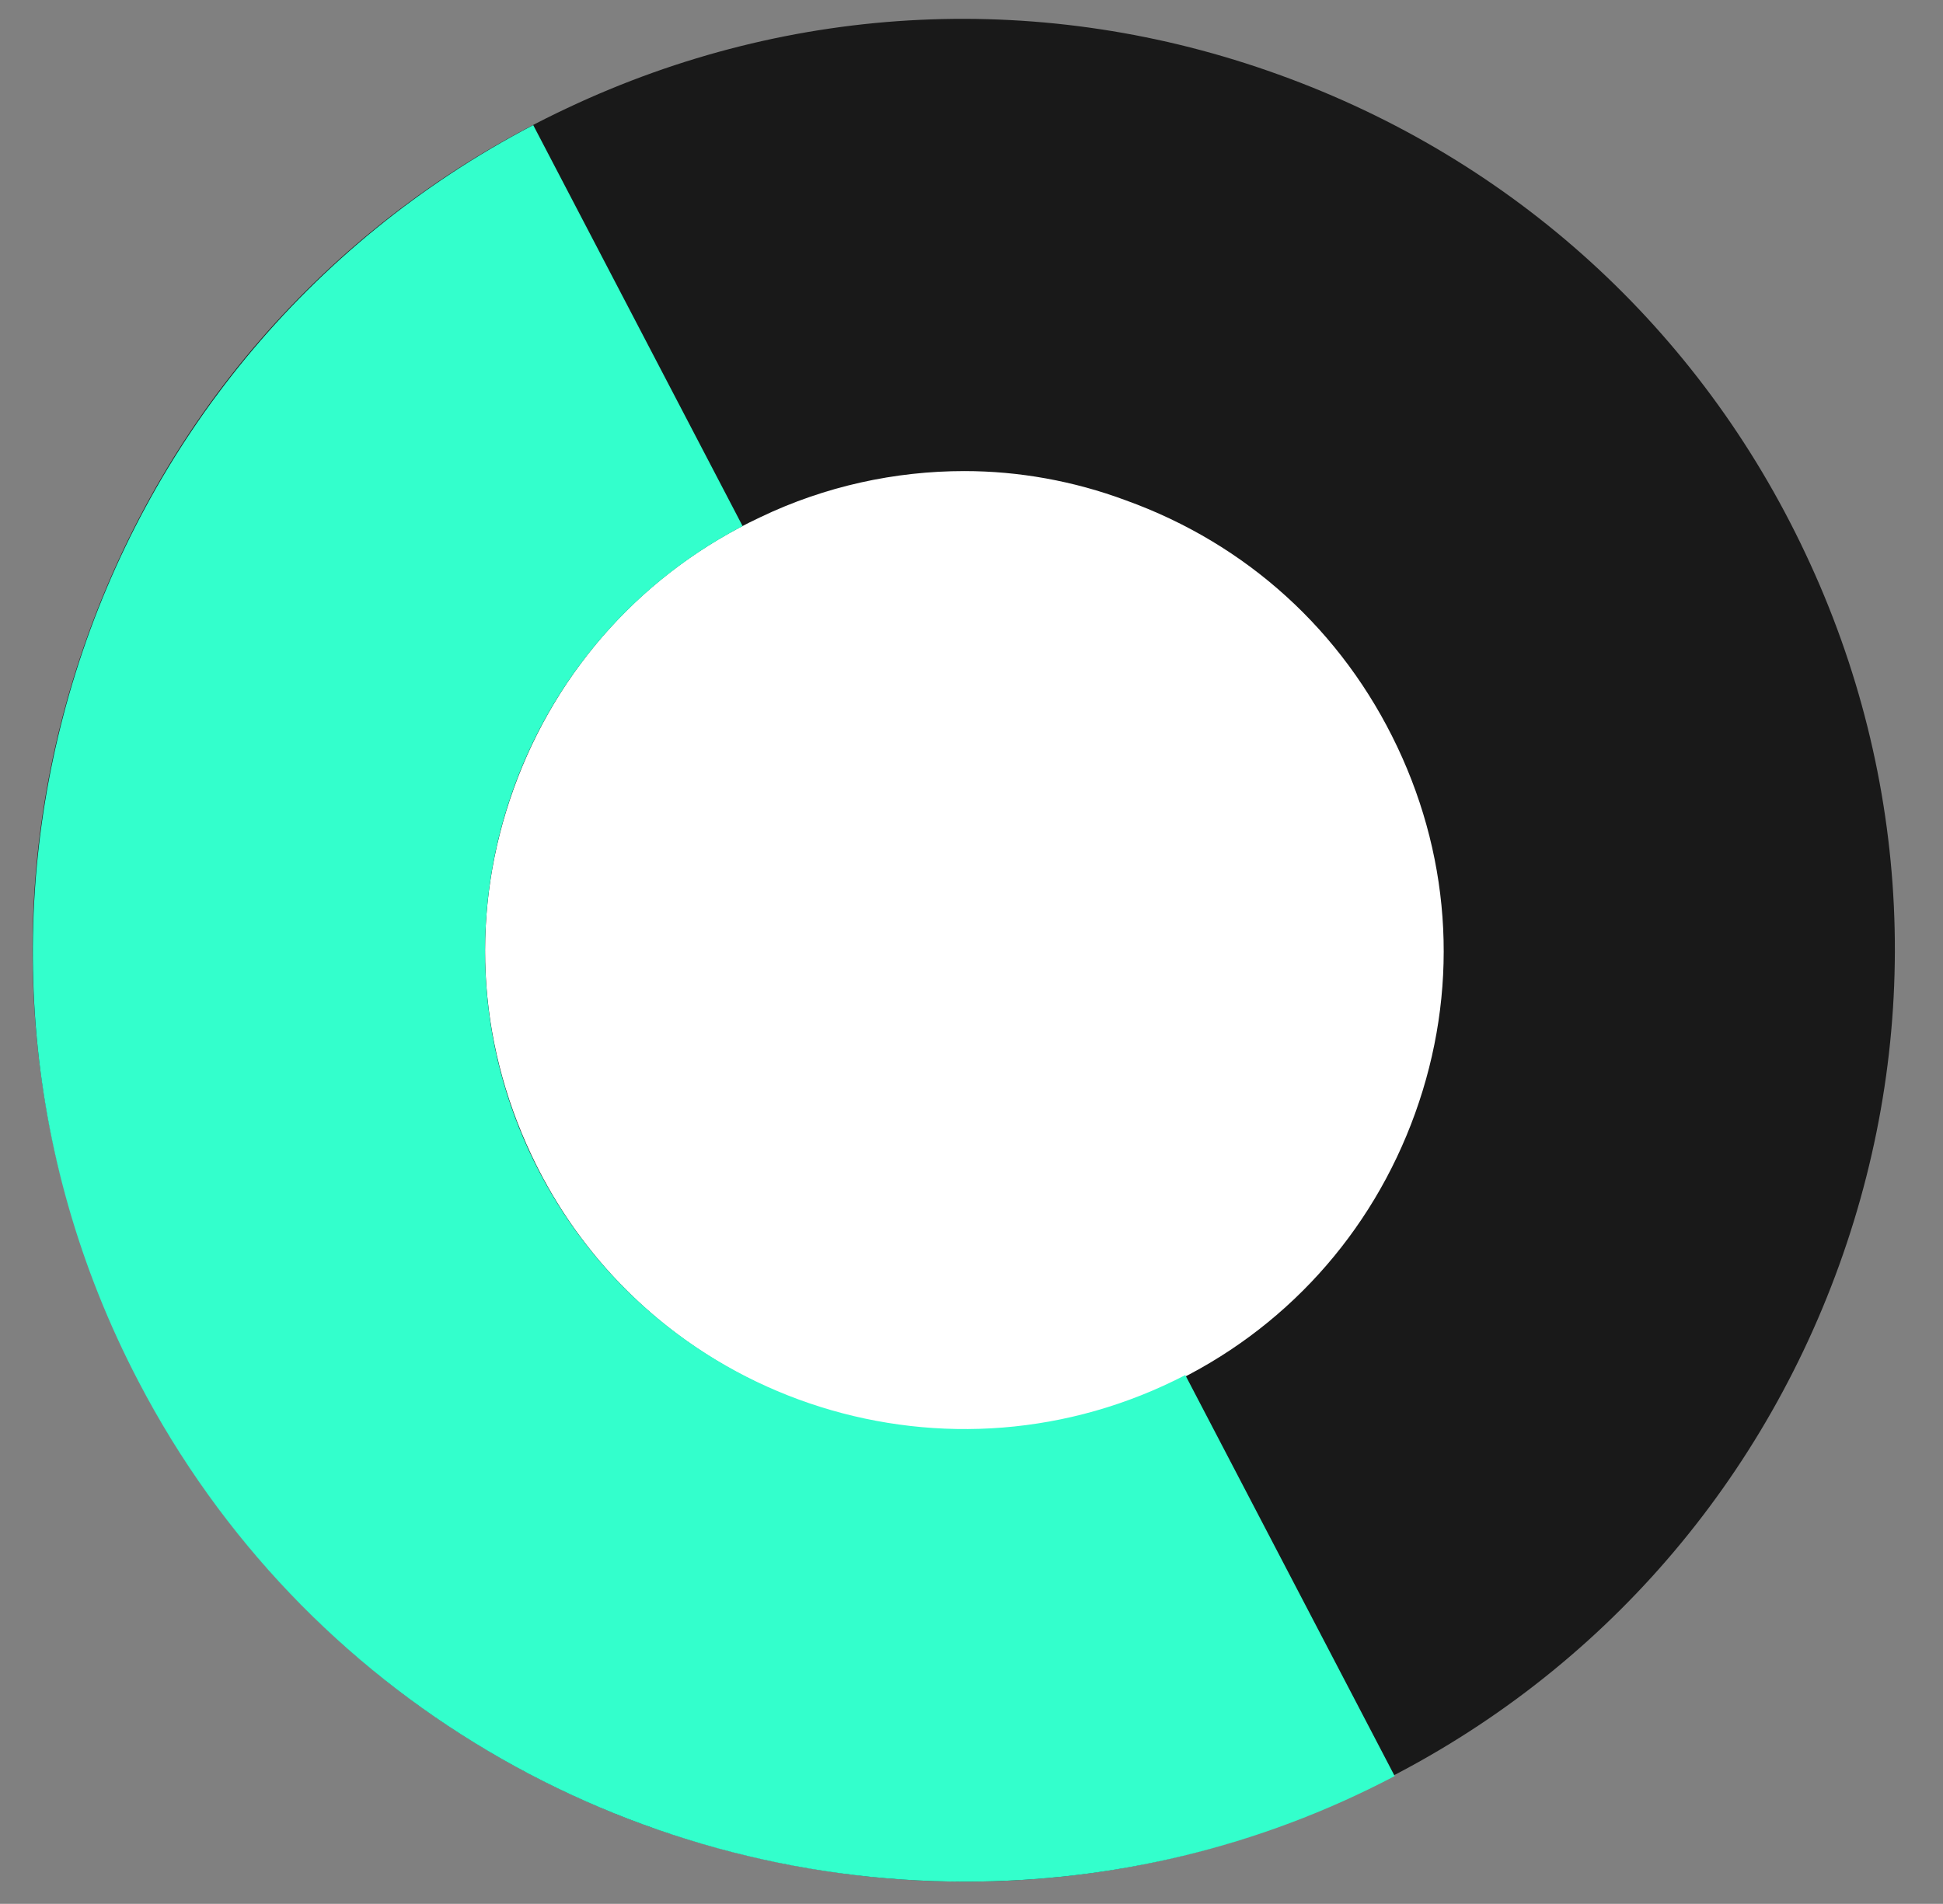 <?xml version="1.0" encoding="UTF-8"?> <!-- Generator: Adobe Illustrator 25.2.3, SVG Export Plug-In . SVG Version: 6.00 Build 0) --> <svg xmlns="http://www.w3.org/2000/svg" xmlns:xlink="http://www.w3.org/1999/xlink" version="1.1" id="Layer_1" x="0px" y="0px" viewBox="0 0 219 214.6" style="enable-background:new 0 0 219 214.6;" xml:space="preserve"><rect x="0" y="0" width="219" height="214.6" fill="#808080" stroke="none"/> <style type="text/css"> .st0{fill:#FFFFFF;} .st1{fill:#FFFFFF;stroke:#1E1E1E;stroke-width:3;stroke-miterlimit:10;} .st2{opacity:0.88;} .st3{fill:#33FFCC;} .st4{display:none;} .st5{display:inline;fill:#CEDDDE;} .st6{fill:none;stroke:#39F2B3;stroke-miterlimit:10;} .st7{fill:#F9F9F9;stroke:#161616;stroke-miterlimit:10;} .st8{fill:#2C2C2C;} .st9{fill:#FFFFFF;stroke:#DE4098;stroke-width:3;stroke-miterlimit:10;} .st10{fill:#161616;} .st11{clip-path:url(#XMLID_10_);fill:#161616;} .st12{clip-path:url(#XMLID_11_);} .st13{clip-path:url(#XMLID_12_);fill:#33FFCC;} .st14{fill:#FFFFFF;stroke:#141414;stroke-width:2;stroke-miterlimit:10;} .st15{fill:#DE4098;} .st16{clip-path:url(#XMLID_13_);fill:#33FFCC;} .st17{clip-path:url(#XMLID_14_);fill:#161616;} </style> <g> <circle class="st0" cx="107.1" cy="107.3" r="87.3"></circle> </g> <g> <g> <defs> <path id="SVGID_1_" d="M108.8,212.1c-12,0-24-2.1-35.6-6.2c-26.4-9.5-47.5-28.7-59.4-54C1.8,126.5,0.4,98,9.9,71.6 c9.5-26.4,28.7-47.5,54-59.4c25.4-12,53.9-13.3,80.2-3.8c26.4,9.5,47.5,28.7,59.4,54c12,25.4,13.3,53.9,3.8,80.2 s-28.7,47.5-54,59.4C139.2,208.8,124,212.1,108.8,212.1z M108.7,53.1c-7.8,0-15.7,1.7-23,5.2l0,0c-13,6.1-22.9,17-27.8,30.6 s-4.2,28.2,2,41.3c9.2,19.5,28.6,31,48.9,31c7.7,0,15.5-1.7,22.9-5.1c13-6.1,22.9-17,27.8-30.6c4.9-13.6,4.2-28.2-2-41.3 s-17-22.9-30.6-27.8C121,54.2,114.8,53.1,108.7,53.1z"></path> </defs> <use xlink:href="#SVGID_1_" style="overflow:visible;fill:#191919;"></use> <clipPath id="SVGID_2_"> <use xlink:href="#SVGID_1_" style="overflow:visible;"></use> </clipPath> </g> </g> <g> <path class="st3" d="M108.8,212.1c-37.9,0-74.5-20.5-93.2-56.4C-11.2,104.4,8.8,40.9,60.1,14.1l23.6,45.2 C57.3,73.1,47,105.7,60.8,132.1c13.8,26.4,46.4,36.6,72.8,22.9l23.6,45.2C141.8,208.3,125.2,212.1,108.8,212.1z"></path> </g> </svg> 